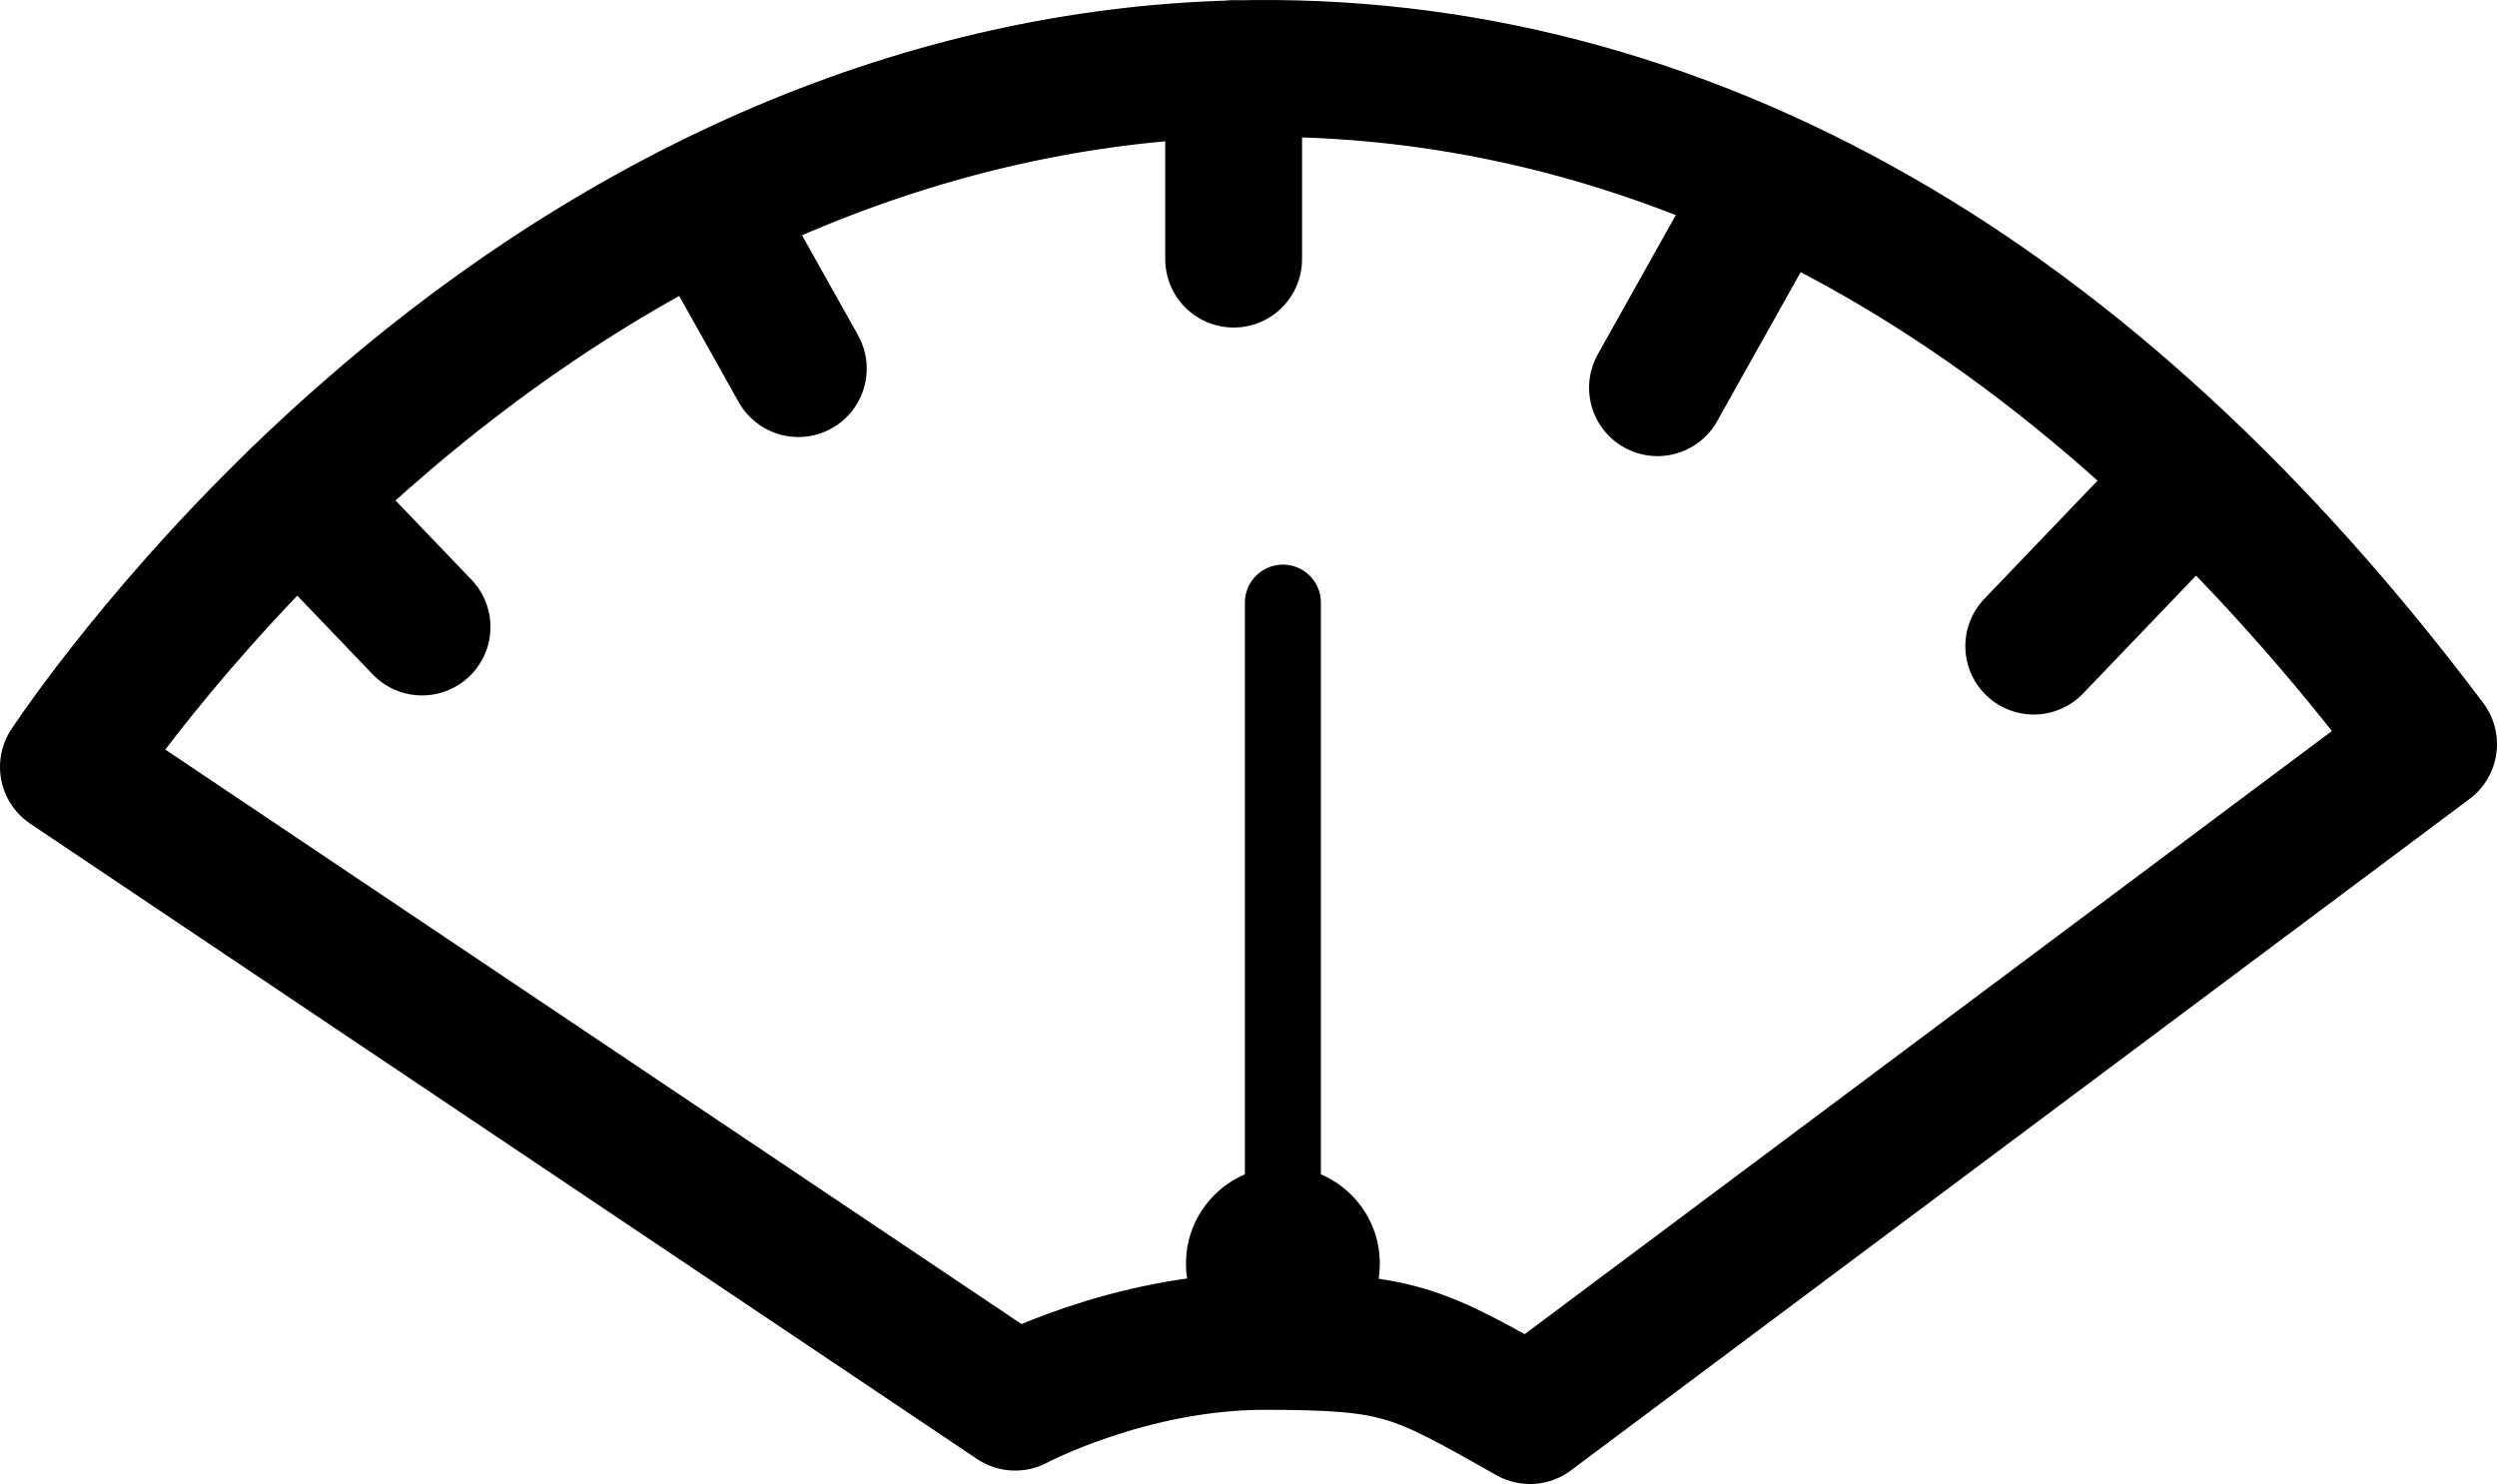 <?xml version="1.0" encoding="UTF-8"?>
<svg id="_Слой_1" data-name="Слой 1" xmlns="http://www.w3.org/2000/svg" viewBox="0 0 657 390.52">
  <defs>
    <style>
      .cls-1 {
        stroke-miterlimit: 10;
        stroke-width: 20px;
      }

      .cls-1, .cls-2 {
        fill: none;
        stroke: #000;
        stroke-linecap: round;
      }

      .cls-2 {
        stroke-linejoin: round;
        stroke-width: 36px;
      }
    </style>
  </defs>
  <path class="cls-2" d="M402.57,372.52c-30.05-16.98-34.31-19.52-69.91-19.52s-65.55,15.99-65.55,15.99L18,201.82c5.01-7.47,32.29-46.72,77.39-86.5C165.08,53.86,244.34,20.24,324.59,18.11c58.61-1.55,115.62,13.29,169.49,44.11,51.87,29.68,100.63,74.64,144.92,133.61l-236.43,176.68Z"/>
  <line class="cls-2" x1="78.47" y1="130.99" x2="111.05" y2="165"/>
  <line class="cls-2" x1="188.17" y1="57.93" x2="210.05" y2="97"/>
  <line class="cls-2" x1="324.59" y1="18.11" x2="324.59" y2="68.19"/>
  <line class="cls-2" x1="567.7" y1="136.01" x2="535.11" y2="170.03"/>
  <line class="cls-2" x1="458" y1="62.96" x2="436.11" y2="102.03"/>
  <circle cx="337.55" cy="332.5" r="25.5"/>
  <line class="cls-1" x1="337.55" y1="332.5" x2="337.55" y2="158.58"/>
</svg>